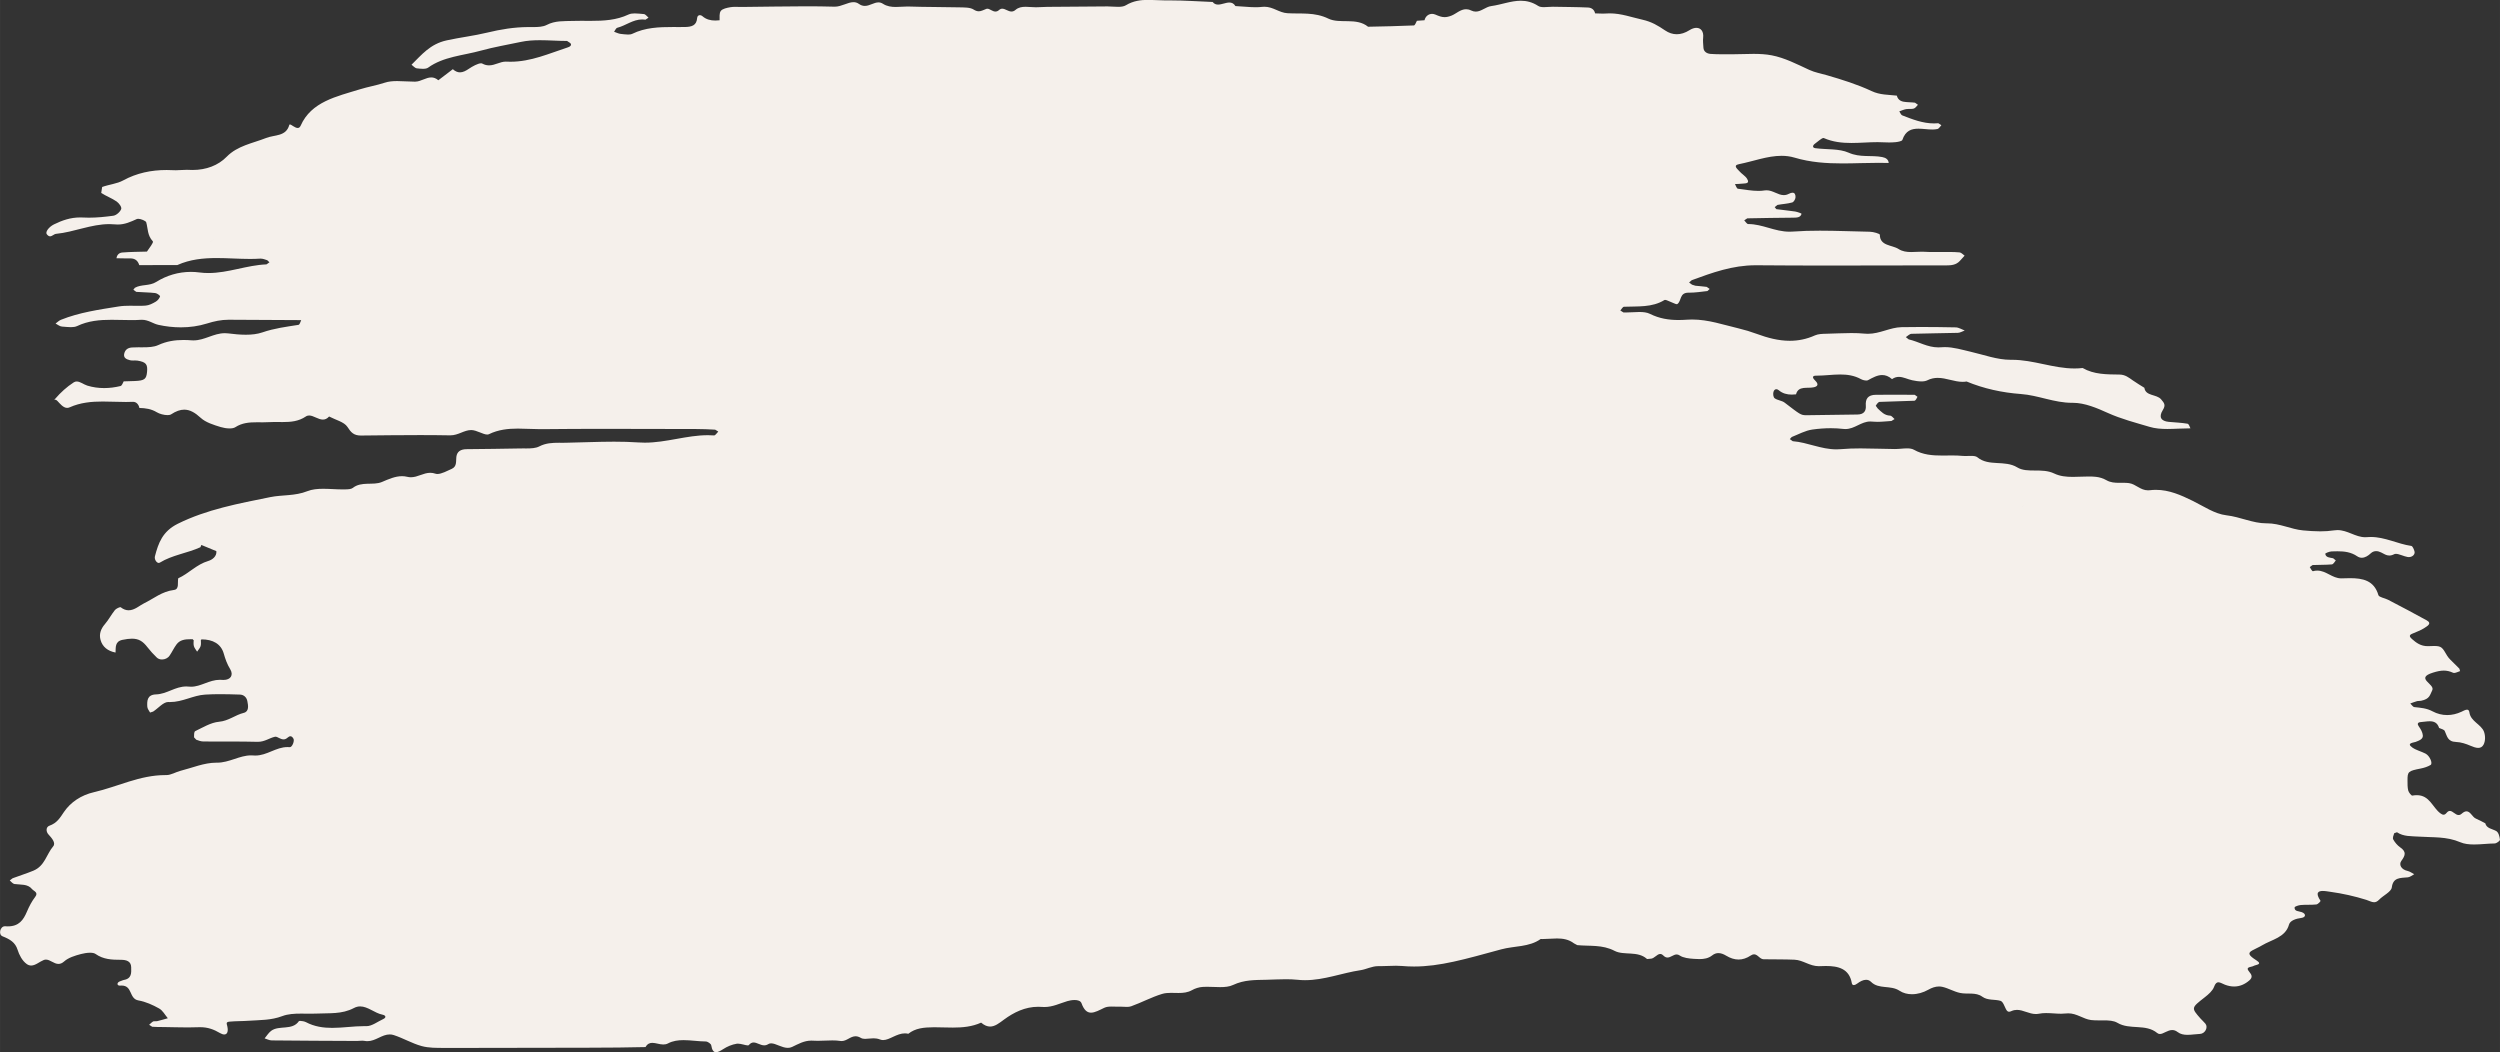 <?xml version="1.0" encoding="UTF-8"?> <!-- Creator: CorelDRAW 2017 --> <svg xmlns="http://www.w3.org/2000/svg" xmlns:xlink="http://www.w3.org/1999/xlink" xml:space="preserve" width="63.806mm" height="26.856mm" style="shape-rendering:geometricPrecision; text-rendering:geometricPrecision; image-rendering:optimizeQuality; fill-rule:evenodd; clip-rule:evenodd" viewBox="0 0 1848.39 778"><rect x="0" y="0" width="1848.39" height="778" fill="#333333" stroke="none"/> <defs> <style type="text/css"> <![CDATA[ .fil0 {fill:#F5F0EB;fill-rule:nonzero} ]]> </style> </defs> <g id="Слой_x0020_1">  <path class="fil0" d="M529.45 778c-1.87,0 -3.02,-1.54 -3.6,-5.13 -0.17,-1.14 -2.62,-2.83 -4.03,-2.84 -5.38,-0.03 -11.06,-0.99 -16.47,-0.99 -4.04,0 -7.93,0.54 -11.43,2.4 -1.12,0.6 -2.29,0.82 -3.46,0.82 -1.4,0 -2.82,-0.3 -4.2,-0.61 -1.37,-0.3 -2.72,-0.6 -3.98,-0.6 -1.91,0 -3.64,0.68 -5.02,3.12 -6.65,0.1 -13.3,0.26 -19.95,0.34 -7.62,0.08 -15.26,0.11 -22.89,0.13 -30.48,0.06 -60.95,0.16 -91.43,0.16 -4.82,0 -9.64,0 -14.46,-0.01 -5.64,-0.01 -11.59,0.08 -16.86,-1.38 -7.08,-1.97 -13.48,-5.8 -20.48,-8.09 -1.07,-0.36 -2.09,-0.5 -3.09,-0.5 -2.87,0 -5.49,1.25 -8.12,2.49 -2.65,1.25 -5.32,2.49 -8.29,2.49 -0.7,0 -1.42,-0.06 -2.16,-0.21 -0.53,-0.12 -1.09,-0.15 -1.65,-0.15 -0.65,0 -1.32,0.05 -1.98,0.1 -0.67,0.05 -1.36,0.1 -2.02,0.1 -0.01,0 -0.03,0 -0.04,0 -20.99,-0.09 -41.98,-0.17 -62.96,-0.4 -1.76,-0.02 -3.51,-0.98 -5.25,-1.5 1.59,-1.88 2.87,-4.09 4.84,-5.57 5.79,-4.36 15.63,-0.04 20.47,-7.13 0.11,-0.15 0.48,-0.23 0.98,-0.23 1.22,0 3.23,0.4 4.27,0.94 6.29,3.32 12.81,4.23 19.41,4.23 3.93,0 7.88,-0.33 11.83,-0.65 3.95,-0.32 7.9,-0.64 11.8,-0.64 0.51,0 1.02,0.01 1.53,0.02 0.06,0 0.11,0 0.17,0 4.09,0 8.28,-3.38 12.4,-5.25 2.27,-1.02 2.17,-2.7 -0.6,-3.26 -5.68,-1.12 -10.77,-6.09 -16.45,-6.09 -1.5,0 -3.04,0.34 -4.64,1.2 -8.96,4.73 -18.24,3.63 -27.58,4.1 -1.36,0.06 -2.75,0.08 -4.14,0.08 -1.24,0 -2.47,-0.01 -3.71,-0.03 -1.25,-0.01 -2.49,-0.03 -3.72,-0.03 -4.88,0 -9.62,0.27 -13.73,1.82 -8.43,3.19 -16.57,2.88 -24.95,3.46 -4.72,0.34 -9.49,0.21 -14.2,0.67 -2.8,0.27 -1.97,1.54 -1.56,3.41 0.88,3.91 -0.09,6.07 -2.27,6.07 -0.87,0 -1.93,-0.35 -3.15,-1.06 -4.63,-2.74 -9.06,-4.33 -14.56,-4.33 -0.41,0 -0.82,0 -1.25,0.02 -2.62,0.11 -5.24,0.15 -7.87,0.15 -5.95,0 -11.91,-0.2 -17.87,-0.28 -2.85,-0.02 -5.71,0.01 -8.54,-0.21l-2.29 -1.45c1.02,-0.88 1.92,-1.92 3.12,-2.57l2.81 -0.12c2.65,-0.64 5.26,-1.42 7.89,-2.15 -2.11,-2.47 -3.68,-5.7 -6.46,-7.25 -4.67,-2.61 -9.91,-5 -15.27,-5.93 -7.12,-1.24 -4.22,-11 -12.44,-11 -0.32,0 -0.65,0.01 -1,0.04 -0.11,0.01 -0.21,0.02 -0.32,0.02 -2.18,0 -2.35,-2.14 -0.13,-3.09l2.56 -0.96c6.56,-1.02 6.05,-5.37 5.97,-9.57 -0.09,-4.44 -3.56,-5.48 -7.58,-5.48 -6.72,0 -12.96,-0.24 -18.78,-4.33 -0.93,-0.65 -2.39,-0.9 -4.02,-0.9 -2.22,0 -4.75,0.46 -6.7,0.96 -4.41,1.15 -9.36,2.68 -12.44,5.45 -1.54,1.38 -2.93,1.87 -4.25,1.87 -1.67,0 -3.2,-0.8 -4.71,-1.6 -1.5,-0.8 -2.98,-1.6 -4.54,-1.6 -0.54,0 -1.09,0.09 -1.65,0.32 -3.07,1.21 -6.08,4.07 -9.29,4.07 -1.07,0 -2.17,-0.32 -3.3,-1.14 -3.33,-2.41 -5.55,-6.72 -6.74,-10.55 -1.7,-5.45 -5.71,-7.78 -11.1,-9.91 -3.3,-1.32 -1.79,-7.43 1.69,-7.43 0.08,0 0.16,0 0.25,0 0.66,0.06 1.31,0.08 1.92,0.08 8.3,0 11.55,-4.72 14.18,-10.94 1.6,-3.78 3.55,-7.55 6.1,-10.88 2.58,-3.35 -1.02,-4.15 -2.36,-5.77 -3.24,-3.97 -8.39,-3.06 -12.98,-3.73 -1.3,-0.19 -2.34,-1.71 -3.49,-2.64l2.15 -1.63c5.11,-1.91 10.36,-3.53 15.37,-5.61 8.49,-3.57 9.57,-12.06 14.59,-17.96 2.16,-2.52 -1.02,-6.14 -3.5,-8.84 -1.95,-2.13 -1.87,-5.49 0.67,-6.4 5.71,-2.02 7.89,-5.87 10.81,-10.19 4.9,-7.2 12.63,-12.43 22.14,-14.62 17.63,-4.06 33.85,-12.65 52.8,-12.65 0.25,0 0.48,0 0.72,0 0.02,0 0.05,0 0.07,0 3.43,0 6.85,-2.23 10.36,-3.14 8.78,-2.23 17.64,-6.03 26.43,-6.03 0.1,0 0.2,0 0.3,0 0.08,0 0.17,0.01 0.24,0.01 4.65,0 8.82,-1.36 12.91,-2.71 4.08,-1.35 8.09,-2.71 12.42,-2.71 0.55,0 1.1,0.02 1.67,0.07 0.48,0.04 0.96,0.06 1.43,0.06 4.33,0 8.13,-1.56 11.92,-3.13 3.8,-1.56 7.58,-3.13 11.85,-3.13 0.55,0 1.1,0.02 1.67,0.07 0.03,0.01 0.06,0.01 0.09,0.01 1.79,0 3.55,-4.69 2.69,-6.22 -0.68,-1.24 -1.43,-1.86 -2.28,-1.86 -0.64,0 -1.35,0.36 -2.14,1.07 -1.01,0.92 -1.99,1.25 -2.93,1.25 -1.16,0 -2.26,-0.5 -3.26,-0.99 -0.99,-0.5 -1.9,-1 -2.69,-1 -0.12,0 -0.23,0.01 -0.35,0.03 -4.18,0.91 -7.6,3.76 -12.62,3.76 -0.12,0 -0.23,0 -0.36,0 -6.67,-0.18 -13.33,-0.21 -19.99,-0.21 -1.6,0 -3.21,0 -4.81,0 -1.56,0 -3.14,0 -4.71,0 -3.51,0 -7.03,0 -10.54,-0.04 -1.75,-0.02 -3.56,-0.67 -5.21,-1.29l-1.65 -1.78c0.02,-1.58 -0.09,-4.12 0.89,-4.59 5.68,-2.7 11.5,-6.37 17.59,-6.92 7.16,-0.65 11.87,-4.99 18.26,-6.57 4.09,-1.01 3.34,-5.4 2.67,-8.75 -0.55,-2.74 -2.59,-4.7 -5.53,-4.78 -4.81,-0.15 -9.65,-0.3 -14.47,-0.3 -3.75,0 -7.49,0.08 -11.22,0.32 -8.88,0.53 -16.56,5.51 -25.98,5.51 -0.4,0 -0.79,-0.01 -1.19,-0.02 -0.06,-0.01 -0.12,-0.01 -0.18,-0.01 -3.55,0 -7.35,4.66 -11.08,7.07l-2.26 0.72c-0.83,-1.41 -1.99,-2.89 -2.06,-4.39 -0.21,-4.2 -0.21,-8.83 6.5,-9.03 8,-0.25 14.07,-5.87 22.36,-5.87 0.63,0 1.29,0.04 1.95,0.11 0.53,0.05 1.06,0.08 1.57,0.08 3.62,0 6.98,-1.28 10.41,-2.56 3.43,-1.28 6.95,-2.56 10.88,-2.56 0.51,0 1.01,0.02 1.53,0.06 0.39,0.03 0.76,0.05 1.12,0.05 5.47,0 7.56,-3.72 4.97,-7.97 -2.28,-3.73 -3.6,-7.44 -4.75,-11.51 -2.03,-7.18 -8.09,-10.52 -16.39,-10.52 -0.1,0 -0.2,0 -0.31,0.01l0.17 0.33 -0.41 0.01c0.01,1.55 0.25,3.15 -0.18,4.61 -0.43,1.47 -1.69,2.75 -2.59,4.13 -0.83,-1.39 -2.01,-2.69 -2.4,-4.17 -0.38,-1.43 -0.17,-2.98 -0.13,-4.51l-0.56 0.01 0.12 -0.5c-0.67,-0.02 -1.35,-0.03 -2.01,-0.03 -3.91,0 -7.69,0.45 -10.18,3.77 -2.01,2.67 -3.34,5.72 -5.25,8.45 -1.24,1.8 -3.44,2.77 -5.53,2.77 -1.45,0 -2.86,-0.46 -3.87,-1.44 -2.48,-2.37 -4.81,-4.92 -6.88,-7.6 -3.34,-4.35 -6.35,-6.35 -11.49,-6.35 -1.97,0 -4.25,0.3 -6.98,0.86 -5.71,1.18 -4.92,5.61 -5.15,9.4 -5.79,-1.12 -9.66,-4.24 -11.08,-9.31 -1.18,-4.23 0.1,-8.09 3.2,-11.68 2.81,-3.25 4.73,-7.06 7.41,-10.41 0.79,-0.99 3.23,-2.16 4.04,-2.16 0.09,0 0.16,0.02 0.21,0.05 2.08,1.63 4.05,2.26 5.89,2.26 4.46,0 8.22,-3.62 11.39,-5.15 7.26,-3.51 13.11,-8.74 22.14,-9.88 4.13,-0.52 2.46,-5.51 3.15,-8.62l0 0c7.91,-3.57 13.45,-10.23 22.3,-12.84 2.75,-0.81 6.32,-3.32 5.9,-7.23 -3.7,-1.54 -7.41,-3.06 -11.11,-4.59l-0.66 1.67c-9.71,4.44 -20.93,5.77 -30.08,11.43 -0.23,0.14 -0.48,0.21 -0.74,0.21 -1.6,0 -3.44,-2.65 -2.82,-4.99 2.52,-9.63 5.54,-18.34 16.88,-23.98 21.44,-10.65 44.97,-14.94 68.37,-19.7 8.98,-1.82 18.14,-0.7 27.45,-4.4 3.48,-1.39 7.5,-1.76 11.7,-1.76 2.37,0 4.8,0.12 7.23,0.23 2.43,0.12 4.88,0.23 7.26,0.23 0.67,0 1.35,-0.01 2.01,-0.03 1.82,-0.05 4.15,-0.11 5.34,-1.05 6.41,-5.13 15.1,-1.67 21.53,-4.4 4.95,-2.12 9.88,-4.31 14.89,-4.31 1.27,0 2.54,0.13 3.83,0.46 0.94,0.23 1.85,0.34 2.73,0.34 2.53,0 4.85,-0.82 7.16,-1.65 2.32,-0.82 4.65,-1.65 7.18,-1.65 1.21,0 2.47,0.19 3.79,0.65 0.45,0.16 0.95,0.23 1.49,0.23 3.07,0 7.33,-2.33 10.61,-3.8 3.95,-1.79 3,-5.67 3.39,-8.84 0.49,-4.05 3.26,-5.65 7.53,-5.71 13.32,-0.18 26.64,-0.23 39.96,-0.54 0.52,-0.01 1.05,-0.01 1.59,-0.01 0.44,0 0.88,0 1.32,0 0.45,0 0.9,0.01 1.35,0.01 3.46,0 6.93,-0.14 9.51,-1.48 4.82,-2.51 9.71,-2.72 14.63,-2.72 0.47,0 0.93,0.01 1.4,0.01 0.48,0 0.96,0 1.44,0 0.61,0 1.22,0 1.83,-0.01 12.01,-0.2 24.07,-0.8 36.06,-0.8 6.07,0 12.11,0.15 18.14,0.57 1.52,0.11 3.04,0.16 4.54,0.16 7.97,0 15.72,-1.38 23.44,-2.76 7.71,-1.38 15.42,-2.76 23.3,-2.76 1.5,0 3,0.05 4.51,0.17 0.01,0 0.03,0 0.05,0 0.93,0 2.03,-1.86 3.06,-2.84l-2.3 -1.42c-4.7,-0.28 -9.42,-0.46 -14.13,-0.47 -22.14,-0.03 -44.29,-0.13 -66.43,-0.13 -15.92,0 -31.83,0.05 -47.75,0.23 -0.35,0 -0.7,0 -1.03,0 -2.74,0 -5.5,-0.1 -8.27,-0.21 -2.75,-0.1 -5.51,-0.21 -8.26,-0.21 -7.23,0 -14.44,0.74 -21.43,4.15 -0.37,0.17 -0.8,0.25 -1.26,0.25 -3,0 -7.81,-3.24 -11.62,-3.32 -0.07,0 -0.15,0 -0.23,0 -2.63,0 -4.99,0.98 -7.43,1.95 -2.45,0.98 -5,1.96 -7.98,1.96 -0.09,0 -0.18,0 -0.27,0 -7.4,-0.14 -14.81,-0.19 -22.2,-0.19 -14.48,0 -28.96,0.19 -43.44,0.33 -0.06,0 -0.11,0.01 -0.17,0.01 -5.36,0 -7.38,-2.32 -10.03,-6.43 -2.35,-3.63 -8.85,-5.18 -13.52,-7.65 -1.51,1.69 -3.04,2.28 -4.59,2.28 -1.74,0 -3.48,-0.76 -5.19,-1.51 -1.71,-0.76 -3.38,-1.52 -4.98,-1.52 -0.86,0 -1.69,0.21 -2.49,0.77 -5.36,3.62 -11.14,4.08 -17,4.08 -1,0 -2.02,-0.01 -3.04,-0.02 -1,-0.02 -2.01,-0.03 -3.02,-0.03 -1.46,0 -2.91,0.03 -4.36,0.13 -1.43,0.09 -2.87,0.12 -4.31,0.12 -0.76,0 -1.51,-0.01 -2.27,-0.02 -0.76,0 -1.52,-0.01 -2.28,-0.01 -5.41,0 -10.76,0.36 -15.81,3.63 -1.01,0.66 -2.55,0.92 -4.22,0.92 -2.23,0 -4.72,-0.46 -6.62,-1.03 -5.23,-1.59 -11.12,-3.43 -14.77,-6.82 -4.12,-3.8 -7.92,-6.04 -12.16,-6.04 -2.94,0 -6.09,1.08 -9.7,3.46 -0.62,0.41 -1.57,0.58 -2.69,0.58 -2.56,0 -5.94,-0.92 -7.85,-2.09 -4.15,-2.51 -8.33,-3.11 -12.92,-3.19 -0.45,-2.44 -2.16,-4.54 -4.61,-4.54 -0.07,0 -0.13,0 -0.21,0 -1.69,0.08 -3.39,0.11 -5.09,0.11 -2.86,0 -5.72,-0.09 -8.6,-0.17 -2.86,-0.09 -5.72,-0.17 -8.58,-0.17 -8.28,0 -16.5,0.73 -24.46,4.29 -0.64,0.29 -1.26,0.42 -1.85,0.42 -2.89,0 -5.21,-3.03 -7.16,-5.07 -0.8,-0.83 -1.46,-1.04 -1.92,-1.04 -0.23,0 -0.41,0.05 -0.54,0.11l0.91 -0.88c3.86,-4.48 8.45,-8.7 13.59,-12 0.72,-0.46 1.44,-0.64 2.18,-0.64 2.57,0 5.23,2.26 7.86,3.06 4.07,1.24 8.23,1.81 12.41,1.81 4.04,0 8.09,-0.53 12.09,-1.5 1.07,-0.25 1.65,-2.09 2.38,-3.46l0 0c2.74,-0.08 5.48,-0.15 8.23,-0.26 7.24,-0.3 8.52,-1.43 9.04,-6.75 0.53,-5.61 -0.74,-7.25 -6.97,-8.32 -0.56,-0.09 -1.14,-0.12 -1.74,-0.12 -0.3,0 -0.59,0.01 -0.89,0.02 -0.29,0 -0.58,0.01 -0.87,0.01 -0.74,0 -1.46,-0.04 -2.15,-0.21 -2.68,-0.67 -5.09,-1.78 -4.22,-5.06 0.74,-2.77 2.61,-4.14 5.69,-4.37 1.52,-0.11 3.11,-0.13 4.69,-0.13 0.54,0 1.08,0.01 1.63,0.01 0.55,0 1.11,0 1.67,0 4.14,0 8.18,-0.15 11.43,-1.65 6.2,-2.85 12.38,-3.76 18.64,-3.76 1.99,0 4,0.09 6,0.25 0.48,0.03 0.95,0.05 1.41,0.05 4.14,0 7.85,-1.33 11.58,-2.67 3.72,-1.33 7.45,-2.66 11.63,-2.66 0.81,0 1.61,0.04 2.45,0.15 4.18,0.53 8.67,0.99 13.03,0.99 4.32,0 8.53,-0.45 12.23,-1.72 8.86,-3.06 17.71,-4.15 26.72,-5.58 0.89,-0.14 1.39,-2.11 2.01,-3.5 -17.82,-0.11 -35.65,-0.24 -53.47,-0.28 -0.05,0 -0.11,0 -0.17,0 -5.54,0 -10.59,1.08 -16.06,2.79 -6.18,1.93 -12.71,2.83 -19.28,2.83 -5.59,0 -11.2,-0.65 -16.65,-1.85 -3.96,-0.88 -7.38,-3.74 -12.09,-3.74 -0.27,0 -0.53,0.01 -0.8,0.02 -2.35,0.17 -4.7,0.21 -7.06,0.21 -2.44,0 -4.88,-0.06 -7.33,-0.11 -2.44,-0.06 -4.89,-0.11 -7.33,-0.11 -8.64,0 -17.2,0.7 -25.43,4.63 -1.33,0.62 -2.94,0.82 -4.67,0.82 -2.16,0 -4.5,-0.31 -6.59,-0.45 -1.61,-0.1 -3.13,-1.45 -4.69,-2.23 1.31,-0.93 2.46,-2.16 3.95,-2.76 13.58,-5.47 28.24,-7.55 42.75,-9.87 2.69,-0.43 5.44,-0.53 8.22,-0.53 1.08,0 2.18,0.02 3.26,0.03 1.09,0.02 2.19,0.03 3.28,0.03 1.72,0 3.44,-0.03 5.13,-0.16 2.59,-0.19 5.21,-1.58 7.46,-2.89 1.47,-0.86 2.74,-2.44 3.22,-3.92 0.16,-0.53 -2.19,-2.32 -3.55,-2.47 -4.65,-0.53 -9.38,-0.51 -14.06,-0.88l-2.14 -1.56 1.12 -1.45c4.76,-2.72 10.75,-1.16 15.84,-4.36 7.59,-4.76 16.39,-7.4 25.56,-7.4 2.08,0 4.19,0.13 6.3,0.42 2.26,0.3 4.49,0.43 6.69,0.43 14.72,0 28.37,-5.84 42.92,-6.4l2.2 -1.53 -1.63 -1.55c-1.58,-0.52 -3.28,-1.18 -4.9,-1.18 -0.11,0 -0.23,0 -0.35,0.01 -2.51,0.17 -5.03,0.23 -7.55,0.23 -4.09,0 -8.2,-0.17 -12.3,-0.33 -4.11,-0.17 -8.21,-0.33 -12.29,-0.33 -9.87,0 -19.64,0.95 -29.08,5.17 -9.38,0.02 -18.76,0.04 -28.16,0.07 -0.94,-2.93 -2.7,-4.99 -6.67,-4.99 -0.08,0 -0.17,0 -0.25,0 -0.74,0.02 -1.49,0.03 -2.24,0.03 -2.56,0 -5.11,-0.09 -7.67,-0.13 0.25,-2.3 1.77,-4.03 4.24,-4.24 6.06,-0.51 12.17,-0.5 18.26,-0.68 1.75,-2.77 5.18,-6.75 4.33,-7.64 -4.04,-4.31 -3.53,-9.26 -4.84,-13.98 -0.33,-1.14 -3.97,-2.63 -5.98,-2.63 -0.36,0 -0.66,0.04 -0.89,0.14 -4.57,2.08 -8.95,4.09 -14.1,4.09 -0.63,0 -1.25,-0.03 -1.89,-0.09 -1.45,-0.14 -2.89,-0.21 -4.31,-0.21 -13.66,0 -26.11,5.89 -39.52,7.2 -1.52,0.14 -2.87,1.83 -4.41,1.83 -0.76,0 -1.55,-0.4 -2.44,-1.56 -1.25,-1.63 1.51,-5.37 5.27,-7.25 6.13,-3.02 12.27,-5.15 19.44,-5.15 0.65,0 1.33,0.01 2,0.05 1.47,0.08 2.94,0.12 4.42,0.12 6.01,0 12.09,-0.62 18.03,-1.43 2.3,-0.31 5.15,-2.91 5.87,-4.97 0.51,-1.48 -1.63,-4.35 -3.45,-5.61 -3.48,-2.41 -7.77,-3.95 -11.32,-6.29l0.68 -4.39c5.05,-1.86 10.95,-2.35 15.47,-4.82 10.11,-5.52 20.83,-7.73 32.23,-7.73 1.72,0 3.45,0.05 5.2,0.14 0.53,0.03 1.05,0.04 1.57,0.04 1.37,0 2.73,-0.08 4.1,-0.17 1.37,-0.08 2.73,-0.16 4.09,-0.16 0.55,0 1.1,0.02 1.65,0.05 0.86,0.04 1.72,0.07 2.57,0.07 10.01,0 18.93,-3.35 25.19,-9.77 7.99,-8.19 19.13,-9.91 29.17,-13.88 6.29,-2.49 14.72,-0.96 17.11,-9.59 0.08,-0.3 0.26,-0.42 0.48,-0.42 0.55,0 1.46,0.65 2.51,1.31 1.03,0.65 2.2,1.3 3.24,1.3 0.86,0 1.63,-0.44 2.2,-1.71 7.8,-17.75 26.66,-21.58 43.82,-26.89 5.94,-1.85 12.25,-2.87 18.4,-4.9 2.82,-0.93 5.92,-1.18 9.14,-1.18 2.07,0 4.18,0.1 6.29,0.21 2.11,0.1 4.24,0.21 6.32,0.21 0.3,0 0.59,0 0.89,-0.01 3.97,-0.06 7.73,-3.11 11.71,-3.11 1.69,0 3.41,0.55 5.21,2.09 3.58,-2.73 7.15,-5.46 10.73,-8.18 1.83,1.65 3.56,2.34 5.27,2.34 2.18,0 4.33,-1.09 6.67,-2.7 2.45,-1.67 6.66,-3.99 8.92,-3.99 0.37,0 0.69,0.06 0.93,0.21 1.76,0.96 3.4,1.31 4.97,1.31 2.19,0 4.23,-0.68 6.24,-1.38 2.02,-0.7 4.03,-1.39 6.13,-1.39 0.16,0 0.33,0.01 0.49,0.02 1,0.05 1.99,0.07 2.98,0.07 15.23,0 28.63,-6.12 42.48,-10.64 2.44,-0.8 2.88,-2.2 1.58,-3.28l-2.21 -1.45c-6.65,0 -13.47,-0.55 -20.13,-0.55 -4.77,0 -9.46,0.29 -13.97,1.25 -9.81,2.11 -19.88,3.76 -29.57,6.45 -13.22,3.67 -27.64,4.35 -39.08,12.6 -0.9,0.64 -2.3,0.85 -3.83,0.85 -1.5,0 -3.14,-0.19 -4.51,-0.35 -1.41,-0.17 -2.62,-1.74 -3.91,-2.68 7.47,-7.3 13.73,-15.32 26,-18 9.97,-2.19 20.21,-3.37 29.85,-5.71 10.16,-2.45 19.92,-4.06 30.28,-4.13 0.25,0 0.49,0 0.74,0 0.5,0 1,0 1.5,0 0.53,0.01 1.07,0.01 1.6,0.01 3.6,0 7.25,-0.16 9.95,-1.56 6.29,-3.29 12.68,-2.76 19.21,-2.98 1.91,-0.07 3.83,-0.08 5.75,-0.08 1.26,0 2.52,0.01 3.79,0.01 1.28,0.01 2.54,0.02 3.81,0.02 9.53,0 19,-0.45 28.02,-4.71 1.29,-0.6 2.87,-0.8 4.55,-0.8 2.21,0 4.59,0.33 6.74,0.49 1.23,0.09 2.3,1.72 3.44,2.65l-2.21 1.49c-0.83,-0.12 -1.63,-0.18 -2.41,-0.18 -6.93,0 -12.15,4.54 -18.45,6.16 -1.03,0.28 -1.6,1.94 -2.38,2.96 1.68,0.56 3.31,1.45 5.04,1.6 1.67,0.15 3.57,0.46 5.28,0.46 1.19,0 2.28,-0.14 3.17,-0.57 9.53,-4.64 19.69,-5 29.89,-5 0.92,0 1.84,0 2.76,0.01 0.95,0 1.9,0 2.84,0 1.04,0 2.07,0 3.12,-0.01 5.47,-0.06 8.91,-1.2 9.31,-6.69 0.1,-1.38 1.01,-2.09 2.05,-2.09 0.61,0 1.28,0.25 1.84,0.76 2.79,2.44 6.03,3.22 9.5,3.22 1.04,0 2.11,-0.07 3.2,-0.18 0.12,-2.4 -0.38,-5.17 0.91,-6.92 1.2,-1.62 4.57,-2.32 7.12,-2.76 1.18,-0.21 2.4,-0.25 3.63,-0.25 0.76,0 1.52,0.02 2.28,0.04 0.78,0.02 1.55,0.04 2.32,0.04 0.09,0 0.19,0 0.28,0 15.77,-0.12 31.54,-0.49 47.3,-0.49 7.02,0 14.04,0.07 21.06,0.28 0.1,0 0.2,0 0.3,0 2.45,0 4.85,-0.83 7.16,-1.67 2.31,-0.83 4.54,-1.67 6.66,-1.67 1.36,0 2.69,0.35 3.97,1.27 1.53,1.1 2.99,1.5 4.38,1.5 1.79,0 3.48,-0.64 5.13,-1.3 1.66,-0.64 3.28,-1.3 4.95,-1.3 1.08,0 2.18,0.28 3.31,1.01 2.96,1.92 6.21,2.37 9.53,2.37 1.44,0 2.89,-0.08 4.35,-0.17 1.45,-0.08 2.89,-0.17 4.32,-0.17 0.37,0 0.74,0.01 1.1,0.02 12.34,0.42 24.69,0.3 37.03,0.6 3.65,0.1 8.1,-0.08 10.72,1.62 1.48,0.95 2.7,1.3 3.81,1.3 1.92,0 3.54,-1.04 5.66,-1.81 0.22,-0.08 0.46,-0.11 0.68,-0.11 0.9,0 1.84,0.53 2.83,1.05 1,0.53 2.05,1.06 3.18,1.06 0.86,0 1.76,-0.31 2.7,-1.16 0.79,-0.7 1.55,-0.96 2.33,-0.96 1.09,0 2.2,0.53 3.32,1.05 1.14,0.53 2.29,1.05 3.51,1.05 0.96,0 1.96,-0.33 3.01,-1.24 2.09,-1.83 4.68,-2.26 7.42,-2.26 1.25,0 2.53,0.09 3.81,0.18 1.28,0.08 2.56,0.17 3.8,0.17 0.46,0 0.92,-0.01 1.37,-0.04 4.73,-0.31 9.5,-0.27 14.25,-0.31 12.34,-0.11 24.68,-0.12 37.02,-0.28 0.11,0 0.22,0 0.34,0 1.23,0 2.53,0.08 3.85,0.16 1.32,0.07 2.66,0.15 3.93,0.15 2.22,0 4.26,-0.24 5.75,-1.15 5.39,-3.29 11,-4 16.65,-4 2.14,0 4.28,0.1 6.42,0.21 2.16,0.1 4.3,0.2 6.44,0.2 0.25,0 0.52,0 0.78,-0.01 0.86,-0.01 1.71,-0.01 2.58,-0.01 10.42,0 20.87,0.76 31.3,1.16 1.14,1.46 2.52,1.93 4.01,1.93 1.34,0 2.76,-0.38 4.18,-0.76 1.42,-0.38 2.84,-0.76 4.17,-0.76 1.71,0 3.26,0.61 4.49,2.62 4.95,0.19 9.97,0.86 14.89,0.86 1.65,0 3.28,-0.07 4.9,-0.27 0.57,-0.06 1.12,-0.09 1.67,-0.09 6.42,0 10.85,4.41 16.98,4.78 10.14,0.6 20.11,-0.96 30.28,4 8.46,4.12 20.72,-1.06 29.34,6 11.29,-0.25 22.58,-0.43 33.86,-0.96 0.82,-0.03 1.51,-2.02 2.25,-3.44l0 0c1.87,-0.12 3.75,-0.25 5.62,-0.4 0.72,-2.99 3.04,-4.71 5.6,-4.71 0.78,0 1.57,0.16 2.36,0.49 2.62,1.1 4.58,1.92 6.89,1.92 1.49,0 3.12,-0.34 5.17,-1.16 3.26,-1.29 6.56,-4.69 10.72,-4.69 1.16,0 2.37,0.25 3.68,0.9 1.25,0.61 2.39,0.86 3.48,0.86 4.11,0 7.31,-3.53 11.44,-4.09 7.43,-1.01 14.57,-3.94 21.87,-3.94 4.2,0 8.44,0.97 12.82,3.82 1.08,0.72 2.61,0.91 4.29,0.91 1.04,0 2.15,-0.07 3.24,-0.15 1.1,-0.07 2.19,-0.14 3.21,-0.14 0.15,0 0.3,0 0.44,0 8.56,0.18 17.14,0.17 25.69,0.56 2.79,0.12 4.73,1.77 5.23,4.34 1.92,0.04 3.85,0.17 5.76,0.17 0.79,0 1.58,-0.02 2.35,-0.08 0.92,-0.07 1.83,-0.1 2.74,-0.1 8.41,0 16.05,2.86 24.1,4.66 6.93,1.55 11.57,4.41 16.73,7.9 2.82,1.93 5.74,2.87 8.72,2.87 3.06,0 6.19,-1 9.34,-2.98 1.89,-1.19 3.64,-1.75 5.15,-1.75 3.38,0 5.5,2.78 5.01,7.18 -0.29,2.45 0.07,4.97 0.19,7.44 0.16,2.93 2.44,4.42 5.28,4.66 2.92,0.24 5.87,0.26 8.83,0.26 0.42,0 0.83,0 1.25,0 0.43,0 0.87,0 1.3,0 0.92,0 1.84,0 2.76,0.01 0.49,0.01 0.98,0.01 1.48,0.01 2.68,0 5.38,-0.07 8.09,-0.15 2.69,-0.07 5.39,-0.15 8.05,-0.15 4.56,0 9.06,0.22 13.42,1.06 9.69,1.85 18.78,6.6 27.74,10.74 4.26,1.97 8.66,2.69 13.02,3.96 11.3,3.29 22.69,6.83 33.13,11.74 6.27,2.95 12.41,2.64 18.68,3.37l0 0c0.54,2.42 2.27,4.03 4.98,4.5 2.75,0.48 5.63,0.34 8.42,0.71l2.19 1.55c-1.01,0.97 -1.82,2.42 -3.06,2.8 -0.76,0.23 -1.61,0.28 -2.47,0.28 -0.21,0 -0.42,0 -0.63,0 -0.21,0 -0.43,-0.01 -0.64,-0.01 -0.64,0 -1.28,0.02 -1.89,0.13 -1.76,0.31 -3.4,1.08 -5.1,1.66 0.74,1.02 1.18,2.6 2.22,2.99 7.54,2.92 15.09,5.93 23.48,5.93 1.04,0 2.11,-0.05 3.17,-0.14l2.23 1.46c-0.97,0.97 -1.76,2.56 -2.93,2.82 -1.22,0.27 -2.49,0.36 -3.82,0.36 -1.67,0 -3.39,-0.15 -5.12,-0.31 -1.72,-0.15 -3.44,-0.3 -5.12,-0.3 -5.03,0 -9.52,1.38 -11.85,8.33 -0.31,0.91 -3.17,1.44 -4.92,1.63 -1.61,0.16 -3.26,0.23 -4.92,0.23 -1.21,0 -2.41,-0.03 -3.61,-0.1 -1.61,-0.1 -3.25,-0.14 -4.88,-0.14 -3.2,0 -6.42,0.15 -9.64,0.31 -3.23,0.15 -6.45,0.31 -9.67,0.31 -6.9,0 -13.73,-0.71 -20.42,-3.63 -0.08,-0.04 -0.17,-0.05 -0.28,-0.05 -1.29,0 -4.15,2.66 -6.09,4.05 -2.16,1.53 -2.13,3.19 0.13,3.49 8.26,1.12 17.58,0.19 24.59,3.32 8.44,3.77 16.72,1.67 24.84,3.23 2.71,0.53 4.62,1.82 4.76,4.38 -2.41,-0.08 -4.82,-0.11 -7.23,-0.11 -4.49,0 -8.96,0.1 -13.45,0.21 -4.5,0.11 -8.98,0.23 -13.47,0.23 -11.83,0 -23.65,-0.77 -35.42,-4.28 -3.2,-0.96 -6.42,-1.35 -9.64,-1.35 -10.52,0 -21.1,4.13 -31.47,6.17 -4.76,0.93 -1.06,3.63 0.27,5.19 1.69,2 4.35,3.43 5.68,5.56 2.5,3.97 -1.6,3.37 -3.97,3.68 -1.63,0.21 -3.28,0.21 -4.94,0.28 0.7,1.38 1.3,3.34 2.19,3.46 4.98,0.6 10.14,1.6 15.09,1.6 1.56,0 3.09,-0.09 4.59,-0.34 0.5,-0.08 0.98,-0.11 1.46,-0.11 2.36,0 4.46,0.89 6.53,1.78 2.07,0.9 4.08,1.79 6.23,1.79 1.18,0 2.4,-0.27 3.7,-0.94 1.12,-0.58 2.02,-0.85 2.75,-0.85 1.6,0 2.27,1.31 2.23,3.3 -0.03,1.37 -1.24,3.57 -2.46,3.91 -3.48,0.99 -7.26,1.14 -10.88,1.82l-2.07 1.65 1.24 1.49c4.58,0.64 9.21,1.03 13.79,1.72 1.75,0.28 4.9,1.44 4.83,1.69 -0.67,2.69 -3.23,2.86 -5.9,2.88 -11.41,0.1 -22.83,0.25 -34.24,0.5l-2.24 1.49c0.98,0.96 1.95,2.73 2.93,2.73l0 0c0.02,0 0.04,0 0.05,0 5.28,0 10.17,1.41 15.09,2.82 4.94,1.41 9.92,2.83 15.42,2.83 0.76,0 1.52,-0.03 2.29,-0.08 6.69,-0.49 13.41,-0.66 20.14,-0.66 12.31,0 24.67,0.56 36.98,0.78 2.58,0.04 7.37,1.44 7.37,2.21 -0.02,8.42 9.04,7.45 13.84,10.56 2.84,1.83 6.04,2.24 9.34,2.24 1.31,0 2.64,-0.06 3.97,-0.13 1.33,-0.06 2.66,-0.12 3.97,-0.12 0.72,0 1.42,0.02 2.13,0.07 2.07,0.14 4.17,0.17 6.25,0.17 1.08,0 2.18,-0.01 3.26,-0.02 1.07,-0.01 2.15,-0.02 3.23,-0.02 0.51,0 1.02,0.01 1.53,0.01 0.69,0.01 1.37,0.01 2.05,0.01 0.27,0 0.52,0 0.78,0 0.19,0 0.38,0 0.57,0 2.69,0 5.37,0.02 8.02,0.29 1.33,0.14 2.5,1.57 3.74,2.42 -1.18,1.3 -2.37,2.6 -3.55,3.91 -2.72,2.96 -6.31,3.29 -9.97,3.29 -1.04,0 -2.09,-0.02 -3.13,-0.02 -27.43,0.02 -54.87,0.13 -82.3,0.13 -18.29,0 -36.58,-0.05 -54.87,-0.21 -0.24,0 -0.49,0 -0.74,0 -17.05,0 -32.05,5.47 -47.2,11.04l-1.95 1.71 2.17 1.61 2.53 0.78c2.77,0.32 5.57,0.43 8.32,0.84l2.2 1.54 -1.64 1.54c-4.46,0.5 -8.93,1.21 -13.41,1.21 -0.15,0 -0.3,0 -0.45,0 -0.05,-0.01 -0.09,-0.01 -0.13,-0.01 -6.91,0 -5,6.15 -8.31,8.44 -0.09,0.06 -0.22,0.09 -0.37,0.09 -0.92,0 -2.83,-1.09 -4.18,-1.55 -1.43,-0.49 -3.42,-1.65 -4.49,-1.65 -0.17,0 -0.33,0.03 -0.45,0.11 -9.21,5.66 -19.68,4.55 -29.93,4.98 -0.95,0.04 -1.81,1.81 -2.7,2.77l2.29 1.43c0.56,0.03 1.12,0.04 1.71,0.04 1.65,0 3.34,-0.09 5.04,-0.18 1.69,-0.09 3.39,-0.19 5.03,-0.19 2.94,0 5.69,0.3 7.91,1.42 6.93,3.47 13.94,4.51 21.02,4.51 2.11,0 4.21,-0.09 6.34,-0.24 1.24,-0.09 2.46,-0.13 3.69,-0.13 12.14,0 23.24,3.94 34.62,6.62 4.35,1.03 8.94,2.43 13.11,3.97 8.24,3.04 16.35,5.14 24.54,5.14 6.15,0 12.34,-1.17 18.66,-4.02 2.37,-1.05 5.46,-1.12 8.23,-1.18 6.17,-0.13 12.39,-0.51 18.56,-0.51 3.34,0 6.67,0.11 9.98,0.43 0.8,0.08 1.58,0.11 2.35,0.11 8.89,0 16.33,-4.73 24.88,-4.9 4.78,-0.1 9.55,-0.13 14.34,-0.13 8.57,0 17.12,0.12 25.67,0.29 2.24,0.04 4.45,1.5 6.66,2.31 -1.69,0.59 -3.36,1.68 -5.08,1.73 -11.42,0.32 -22.85,0.34 -34.27,0.71 -1.44,0.05 -2.81,1.6 -4.19,2.46l2.11 1.66c7.39,1.69 13.8,5.92 21.93,5.92 0.7,0 1.4,-0.03 2.13,-0.09 0.88,-0.08 1.76,-0.11 2.64,-0.11 6.47,0 12.79,1.97 19.23,3.45 9.61,2.21 19.47,5.92 29.31,5.92 0.15,0 0.3,0 0.46,0 0.24,0 0.47,0 0.71,0 7.91,0 15.54,1.6 23.15,3.21 7.6,1.6 15.19,3.21 23.02,3.21 1.99,0 4.02,-0.1 6.05,-0.34 8.34,4.84 17.87,4.72 27.28,4.84 4.27,0.07 6.89,2.29 9.85,4.35 2.75,1.91 5.65,3.65 8.5,5.43l0 0c0.86,6.31 9,4.6 12.36,8.53 2.47,2.88 3.54,4.28 1.24,8.01 -3.25,5.24 -1.14,8.1 4.39,8.66 4.65,0.46 9.37,0.58 13.94,1.38 0.94,0.17 1.48,2.05 2.14,3.42 -0.23,0 -0.47,0 -0.7,0 -2.7,0 -5.45,0.11 -8.19,0.22 -2.75,0.11 -5.5,0.24 -8.2,0.24 -4.6,0 -9.06,-0.34 -13.16,-1.58 -10.24,-3.05 -20.92,-5.79 -30.8,-10.25 -8.01,-3.63 -17.14,-7.51 -25.74,-7.51 -0.07,0 -0.15,0 -0.23,0 -0.15,0 -0.3,0 -0.46,0 -13.37,0 -24.93,-5.56 -37.99,-6.52 -13.54,-0.98 -27.36,-3.95 -40.05,-9.24 -0.98,0.17 -1.95,0.25 -2.92,0.25 -3.08,0 -6.11,-0.74 -9.16,-1.47 -3.06,-0.74 -6.12,-1.46 -9.25,-1.46 -2.5,0 -5.05,0.47 -7.67,1.78 -1.2,0.61 -2.74,0.84 -4.39,0.84 -2.27,0 -4.74,-0.43 -6.83,-0.87 -3.35,-0.7 -6.52,-2.49 -9.83,-2.49 -1.65,0 -3.32,0.43 -5.07,1.66 -2.51,-2.19 -4.92,-3.02 -7.28,-3.02 -3.51,0 -6.92,1.84 -10.42,3.78 -0.34,0.19 -0.8,0.28 -1.33,0.28 -1.28,0 -2.92,-0.47 -3.93,-1.04 -4.97,-2.72 -10.13,-3.43 -15.35,-3.43 -2.88,0 -5.78,0.22 -8.68,0.44 -2.9,0.21 -5.8,0.43 -8.68,0.43 -0.15,0 -0.3,0 -0.45,0 -0.02,0 -0.05,0 -0.08,0 -2.79,0 -2.84,1.47 -0.85,3.37 1.73,1.67 3.54,4.19 -0.63,5.18 -4.83,1.16 -11.55,-1.41 -13.31,5.26 -1.05,0.11 -2.08,0.19 -3.1,0.19 -3.55,0 -6.84,-0.82 -9.69,-3.25 -0.57,-0.49 -1.18,-0.74 -1.76,-0.74 -0.97,0 -1.82,0.7 -2.16,2.12 -0.36,1.46 -0.12,3.82 0.95,4.6 2.05,1.49 5.35,1.68 7.34,3.21 11.35,8.68 11.93,9.3 15.93,9.3 0.23,0 0.49,0 0.76,0 12.4,-0.14 24.78,-0.34 37.18,-0.51 4.92,-0.07 6.43,-2.84 6.16,-6.51 -0.36,-4.91 1.36,-8.06 7.56,-8.08 5.3,-0.02 10.6,-0.04 15.89,-0.04 4.23,0 8.46,0.01 12.69,0.05l2.06 1.5c-0.52,1.09 -1.42,2.86 -2.29,2.9 -8.56,0.41 -17.15,0.43 -25.71,0.85 -1.04,0.05 -2.19,1.75 -2.86,2.86l1.47 2.02c2.6,2.37 4.82,5.11 9.21,5.3 1.12,0.05 2.16,1.63 3.22,2.51l-2.3 1.43c-3.5,0.21 -7.03,0.63 -10.51,0.63 -1.25,0 -2.49,-0.05 -3.72,-0.18 -0.48,-0.06 -0.94,-0.08 -1.4,-0.08 -3.4,0 -6.27,1.4 -9.15,2.79 -2.88,1.4 -5.79,2.8 -9.28,2.8 -0.51,0 -1.04,-0.03 -1.58,-0.09 -3.02,-0.37 -6.09,-0.53 -9.19,-0.53 -4.56,0 -9.15,0.36 -13.58,0.98 -5.31,0.74 -10.26,3.53 -15.32,5.53l-1.41 1.54 2.15 1.56c11.01,0.86 20.87,6.03 32.3,6.03 1.06,0 2.15,-0.05 3.25,-0.14 4.82,-0.43 9.68,-0.57 14.55,-0.57 8.46,0 16.96,0.42 25.43,0.47 0.02,0 0.05,0 0.08,0 1.41,0 2.92,-0.12 4.44,-0.24 1.51,-0.13 3.03,-0.25 4.46,-0.25 1.94,0 3.72,0.23 5.1,1.01 6.69,3.79 13.75,4.29 20.84,4.29 1.26,0 2.5,-0.02 3.75,-0.03 1.25,-0.02 2.5,-0.03 3.75,-0.03 2.55,0 5.08,0.06 7.59,0.32 0.63,0.07 1.31,0.09 2,0.09 0.72,0 1.44,-0.03 2.17,-0.05 0.72,-0.02 1.44,-0.04 2.13,-0.04 1.95,0 3.69,0.17 4.72,1.04 8.47,6.98 20.21,1.8 29.48,7.47 7.37,4.5 18.18,0.13 27.31,4.51 4.26,2.05 8.94,2.5 13.77,2.5 1.94,0 3.91,-0.07 5.89,-0.15 1.97,-0.07 3.95,-0.14 5.91,-0.14 1.79,0 3.56,0.06 5.3,0.25 2.68,0.27 5.5,1.21 7.75,2.5 3,1.72 6.19,1.92 9.4,1.92 0.5,0 1,-0.01 1.5,-0.01 0.5,-0.01 1,-0.01 1.5,-0.01 1.42,0 2.84,0.04 4.23,0.23 5.19,0.73 8.39,5.34 14.13,5.34 0.45,0 0.9,-0.03 1.38,-0.09 1.51,-0.19 3,-0.27 4.46,-0.27 9.81,0 18.54,3.91 27.14,8.13 8.13,3.98 16.24,9.68 24.95,10.68 10.24,1.18 19.53,5.94 29.39,5.94 0.08,0 0.17,0 0.25,0 0.09,0 0.17,0 0.27,0 9.74,0 17.74,4.39 26.81,5.24 4.17,0.38 8.45,0.69 12.69,0.69 3.42,0 6.82,-0.21 10.12,-0.72 0.87,-0.14 1.71,-0.21 2.52,-0.21 3.79,0 7.14,1.32 10.43,2.64 3.3,1.32 6.55,2.64 10.18,2.64 0.43,0 0.86,-0.02 1.3,-0.06 0.94,-0.08 1.86,-0.12 2.78,-0.12 10.56,0 19.77,5.12 29.94,6.61 1.02,0.14 1.91,2.45 2.35,3.88 0.72,2.26 -1.41,4.39 -4.16,4.39 -0.32,0 -0.63,-0.03 -0.96,-0.09 -2.82,-0.49 -6.27,-2.32 -8.57,-2.32 -0.48,0 -0.9,0.08 -1.25,0.25 -1.43,0.72 -2.62,1 -3.67,1 -2.2,0 -3.86,-1.21 -6.01,-2.28 -1.14,-0.57 -2.42,-0.98 -3.71,-0.98 -1.37,0 -2.75,0.46 -4.01,1.65 -1.86,1.77 -4.2,3.25 -6.61,3.25 -1.12,0 -2.24,-0.32 -3.34,-1.07 -4.58,-3.15 -9.55,-3.72 -14.66,-3.72 -1.42,0 -2.84,0.05 -4.28,0.09 -1.68,0.06 -4.77,1.33 -4.71,1.78 0.39,2.82 3.35,2.76 5.82,3.29l1.96 1.6c-0.84,1.1 -1.84,2.85 -2.94,2.95 -4.72,0.4 -9.5,0.23 -14.25,0.47l-2.05 1.51c0.54,1.11 1.83,3.06 2.25,3.06 0.01,0 0.02,0 0.03,0 1.14,-0.34 2.23,-0.48 3.27,-0.48 3.26,0 6.06,1.44 8.85,2.88 2.79,1.44 5.58,2.88 8.84,2.88 0.12,0 0.25,0 0.38,-0.01 2.05,-0.07 4.11,-0.14 6.11,-0.14 9.38,0 17.82,1.61 21.02,12.54 0.46,1.57 4.75,2.18 7.12,3.42 9.58,5.01 19.18,9.99 28.6,15.23 4.32,2.4 -0.02,4.44 -1.45,5.47 -2.78,1.95 -6.35,3.04 -9.56,4.54 -2.07,0.96 -1.83,2.09 0.08,3.77 3.29,2.92 6.61,5.3 11.63,5.3 0.21,0 0.42,0 0.63,-0.01 1.63,-0.07 3,-0.12 4.14,-0.12 5.59,0 6.1,1.16 9.61,7.15 1.28,2.18 3.47,3.95 5.3,5.86 1.21,1.28 2.6,2.44 3.77,3.76l0.51 1.8c-1.4,0.45 -3.19,1.38 -4.43,1.38 -0.25,0 -0.48,-0.04 -0.68,-0.13 -2.45,-1.14 -4.66,-1.63 -6.93,-1.63 -2.44,0 -4.97,0.56 -7.95,1.49 -13.76,4.26 1.76,8.4 -0.58,13.06 -1.77,3.51 -1.79,6.44 -8.29,7.77l-2.83 0.23c-1.75,0.49 -3.41,1.17 -5.11,1.76 0.98,0.94 1.88,2.56 3,2.68 4.67,0.51 9.03,0.77 13.45,3.14 3.42,1.83 7.09,2.75 10.82,2.75 3.51,0 7.07,-0.82 10.53,-2.43 1.35,-0.62 2.94,-1.56 4.14,-1.56 0.89,0 1.56,0.51 1.76,2.01 0.89,6.7 8.75,8.84 10.78,14.29 1.07,2.9 1.12,6.88 -0.32,9.57 -0.95,1.77 -2.35,2.4 -3.95,2.4 -1.76,0 -3.77,-0.77 -5.71,-1.59 -3.29,-1.42 -7.01,-2.67 -10.61,-2.79 -6.51,-0.21 -6.66,-4.49 -8.43,-8.14 -0.52,-1.07 -2.6,-1.55 -4.16,-2.22 -1.25,-4.03 -3.93,-4.95 -6.97,-4.95 -2.12,0 -4.41,0.45 -6.51,0.59 -2.69,0.19 -2.73,1.59 -1.45,3.33 1.41,1.94 2.71,4.27 2.9,6.5 0.23,2.81 -2.62,3.79 -5.33,4.84 -1.49,0.59 -7.16,0.79 -2.43,4.15 2.79,1.99 6.59,2.86 9.75,4.5 3.17,1.65 5.53,7.3 3.74,8.4 -2.11,1.28 -4.72,2.11 -7.25,2.61 -9.3,1.85 -9.85,2.21 -9.81,8.87 0.01,2.49 -0.07,5.05 0.54,7.44 0.36,1.39 2.2,3.73 2.98,3.73 0.02,0 0.04,0 0.06,-0.01 1.18,-0.21 2.26,-0.31 3.26,-0.31 9.63,0 11.62,9.17 17.56,13.49 0.82,0.59 1.54,0.96 2.25,0.96 0.74,0 1.46,-0.41 2.24,-1.36 0.86,-1.05 1.65,-1.44 2.43,-1.44 1.07,0 2.09,0.76 3.14,1.52 1.04,0.76 2.12,1.52 3.31,1.52 0.73,0 1.49,-0.28 2.32,-1.01 1.41,-1.25 2.56,-1.73 3.54,-1.73 2.91,0 4.33,4.3 6.91,5.37 2.4,1 4.65,2.3 6.96,3.47l0 0c0.92,3.85 5.02,4.04 8.02,5.7 1.82,1 2.57,4.16 2.82,6.43 0.09,0.86 -2.53,2.78 -3.93,2.79 -4.92,0.06 -10.25,0.75 -15.23,0.75 -3.7,0 -7.2,-0.38 -10.18,-1.67 -10.23,-4.39 -20.31,-3.42 -30.51,-4.14 -5.68,-0.4 -11.39,0.09 -16.28,-3.24l-2.04 0.73c-0.49,1.49 -1.36,3.4 -0.73,4.58 1.22,2.21 3.03,4.39 5.2,5.9 4.76,3.32 3.7,5.97 0.76,10.03 -1.93,2.68 -0.11,6.36 4.71,7.39 1.73,0.38 3.23,1.58 4.83,2.41 -1.55,0.8 -3.04,2.14 -4.66,2.29 -5.6,0.55 -10.94,-0.09 -11.9,7.46 -0.42,3.28 -6.33,5.92 -9.4,9.1 -1.34,1.39 -2.53,1.87 -3.71,1.87 -1.78,0 -3.53,-1.08 -5.69,-1.76 -8.64,-2.7 -17.67,-4.74 -26.73,-5.97 -1.33,-0.17 -3.57,-0.62 -5.51,-0.62 -3.28,0 -5.74,1.28 -1.65,7.3 0.19,0.3 -1.9,2.56 -3.1,2.68 -3.76,0.42 -7.63,0.08 -11.42,0.41 -1.69,0.14 -4.62,1.1 -4.66,1.79 -0.21,3.02 3.02,2.67 5.29,3.49 3.46,1.27 2.98,3.85 -0.25,4.26 -4.18,0.53 -8.35,2 -9.16,4.92 -2.66,9.61 -12.76,11.02 -20.1,15.46 -2.27,1.38 -4.83,2.38 -7.16,3.71 -3.47,1.97 -2.54,3.66 3.12,7.27 4.95,3.17 -0.48,3.22 -1.96,4.1 -1.92,1.14 -6.67,0.45 -3.25,4.45 1.82,2.11 2.6,4 0.12,6.2 -3.44,3.04 -7.26,4.6 -11.36,4.6 -2.19,0 -4.46,-0.44 -6.8,-1.33 -1.83,-0.7 -3.44,-1.79 -4.85,-1.79 -1.19,0 -2.26,0.81 -3.18,3.35 -1.06,2.92 -4.08,5.55 -6.82,7.69 -10.09,7.9 -10.2,7.81 -3.22,15.75 1.16,1.33 2.58,2.49 3.66,3.85 2.17,2.72 -0.31,7.4 -4.04,7.54 -2.99,0.1 -6.21,0.68 -9.23,0.68 -2.69,0 -5.22,-0.46 -7.3,-2.07 -1.39,-1.08 -2.72,-1.48 -3.99,-1.48 -1.74,0 -3.36,0.74 -4.88,1.46 -1.52,0.74 -2.93,1.47 -4.23,1.47 -0.7,0 -1.35,-0.21 -1.98,-0.73 -8.52,-7.06 -20.26,-2.06 -29.48,-7.57 -2.66,-1.59 -6.34,-1.78 -10.23,-1.78 -0.61,0 -1.24,0 -1.85,0.01 -0.63,0 -1.24,0 -1.86,0 -1.88,0 -3.74,-0.04 -5.49,-0.25 -5.87,-0.76 -10.43,-4.96 -16.86,-4.96 -0.56,0 -1.13,0.03 -1.73,0.1 -1.16,0.13 -2.35,0.19 -3.55,0.19 -1.84,0 -3.71,-0.12 -5.57,-0.25 -1.86,-0.11 -3.71,-0.23 -5.54,-0.23 -1.79,0 -3.55,0.11 -5.25,0.47 -0.79,0.15 -1.56,0.23 -2.31,0.23 -2.49,0 -4.81,-0.77 -7.1,-1.53 -2.29,-0.77 -4.54,-1.54 -6.87,-1.54 -1.34,0 -2.7,0.26 -4.12,0.9 -0.67,0.31 -1.24,0.48 -1.74,0.48 -0.94,0 -1.62,-0.61 -2.33,-2 -1.13,-2.19 -2.12,-5.52 -4.03,-6.08 -4.33,-1.26 -9.39,-0.12 -13.44,-3.06 -4.87,-3.53 -11.02,-1.61 -16.41,-2.76 -4.44,-0.94 -8.43,-3.38 -12.84,-4.45 -0.92,-0.22 -1.83,-0.33 -2.73,-0.33 -2.7,0 -5.34,0.94 -7.93,2.41 -3.74,2.11 -7.99,3.32 -12.07,3.32 -3.33,0 -6.54,-0.81 -9.24,-2.6 -6.59,-4.34 -15.28,-0.85 -20.97,-6.5 -1.13,-1.14 -2.41,-1.57 -3.72,-1.57 -2.18,0 -4.46,1.25 -6.31,2.64 -1.04,0.8 -2.03,1.26 -2.79,1.26 -0.74,0 -1.27,-0.44 -1.44,-1.42 -1.85,-10.82 -10.19,-12.68 -19.17,-12.68 -1.48,0 -2.98,0.05 -4.48,0.12 -0.26,0.01 -0.5,0.02 -0.75,0.02 -6.86,0 -11.63,-4.52 -17.96,-4.79 -7.62,-0.32 -15.26,-0.19 -22.88,-0.33 -2.77,-0.05 -4.33,-3.66 -7.05,-3.66 -0.7,0 -1.49,0.25 -2.39,0.86 -3.04,2.04 -6.06,3 -9.05,3 -3.08,0 -6.13,-1.01 -9.22,-2.88 -1.89,-1.14 -3.8,-1.88 -5.68,-1.88 -1.54,0 -3.09,0.5 -4.59,1.69 -2.85,2.24 -6.13,2.74 -9.44,2.74 -1.36,0 -2.71,-0.08 -4.05,-0.17 -3.62,-0.23 -7.89,-0.69 -10.56,-2.51 -0.77,-0.53 -1.5,-0.75 -2.22,-0.75 -1.18,0 -2.29,0.57 -3.4,1.14 -1.11,0.57 -2.23,1.14 -3.39,1.14 -0.97,0 -1.97,-0.39 -3.06,-1.48 -0.83,-0.84 -1.58,-1.16 -2.31,-1.16 -1.21,0 -2.31,0.88 -3.45,1.76 -1.15,0.88 -2.32,1.76 -3.66,1.76 -0.03,0 -0.05,0 -0.07,0 -0.02,0 -0.04,0 -0.06,0 -0.34,0 -0.71,0.05 -1.07,0.1 -0.37,0.05 -0.74,0.11 -1.04,0.11 -0.26,0 -0.48,-0.04 -0.61,-0.17 -6.81,-6.03 -16.98,-2.3 -23.78,-5.85 -9.08,-4.75 -18.35,-3.34 -27.6,-4.24l-2.4 -1.29c-3.9,-2.97 -8.19,-3.64 -12.58,-3.64 -1.77,0 -3.57,0.11 -5.35,0.21 -1.8,0.11 -3.6,0.22 -5.38,0.22 -0.45,0 -0.91,-0.01 -1.36,-0.03 -8.44,6.09 -19.43,5.01 -29.08,7.63 -27.27,7.43 -45.43,12.71 -64.53,12.71 -2.96,0 -5.95,-0.13 -8.98,-0.4 -1.45,-0.12 -2.91,-0.17 -4.37,-0.17 -1.89,0 -3.79,0.08 -5.68,0.15 -1.91,0.08 -3.81,0.15 -5.71,0.15 -0.47,0 -0.93,0 -1.4,-0.01 -0.11,0 -0.24,0 -0.35,0 -4.75,0 -8.83,2.36 -13,2.98 -13.77,2.03 -26.87,7.4 -41.1,7.4 -1.85,0 -3.72,-0.09 -5.62,-0.3 -2.84,-0.3 -5.71,-0.4 -8.6,-0.4 -4.74,0 -9.53,0.28 -14.27,0.39 -8.41,0.21 -16.39,-0.07 -24.71,3.84 -2.73,1.3 -6.05,1.6 -9.56,1.6 -1.6,0 -3.24,-0.07 -4.88,-0.13 -1.65,-0.06 -3.28,-0.12 -4.9,-0.12 -1.08,0 -2.14,0.03 -3.19,0.1 -2.68,0.19 -5.54,1.08 -7.81,2.37 -3.17,1.8 -6.56,2.11 -9.98,2.11 -0.93,0 -1.86,-0.02 -2.79,-0.04 -0.92,-0.02 -1.84,-0.05 -2.76,-0.05 -2.28,0 -4.52,0.14 -6.65,0.8 -7.87,2.39 -15.11,6.36 -22.86,9.13 -0.97,0.35 -2.05,0.45 -3.18,0.45 -0.76,0 -1.54,-0.04 -2.33,-0.09 -0.78,-0.04 -1.56,-0.09 -2.33,-0.09 -0.23,0 -0.46,0.01 -0.69,0.02 -0.34,0.01 -0.68,0.01 -1.03,0.01 -0.8,0 -1.61,-0.02 -2.43,-0.05 -0.82,-0.03 -1.64,-0.05 -2.43,-0.05 -1.97,0 -3.84,0.17 -5.37,0.89 -3.66,1.75 -6.98,3.62 -9.86,3.62 -2.77,0 -5.14,-1.73 -7.02,-6.93 -0.66,-1.83 -2.8,-2.42 -5.12,-2.42 -1.88,0 -3.88,0.39 -5.32,0.81 -5.65,1.67 -10.76,4.37 -17.02,4.37 -0.56,0 -1.14,-0.02 -1.74,-0.07 -0.95,-0.07 -1.89,-0.11 -2.81,-0.11 -9.72,0 -18.04,4.12 -25.35,9.5 -3.49,2.58 -6.65,5.12 -10.24,5.12 -2.03,0 -4.2,-0.81 -6.65,-2.9 -6.72,3.06 -13.78,3.66 -20.89,3.66 -2.22,0 -4.45,-0.06 -6.66,-0.11 -2.22,-0.06 -4.44,-0.12 -6.63,-0.12 -0.4,0 -0.8,0.01 -1.21,0.01 -6.89,0.07 -13.15,0.61 -18.44,4.81 -0.86,-0.22 -1.71,-0.31 -2.53,-0.31 -3.02,0 -5.85,1.24 -8.52,2.47 -2.67,1.25 -5.18,2.49 -7.56,2.49 -0.76,0 -1.53,-0.13 -2.28,-0.43 -1.66,-0.67 -3.28,-0.87 -4.83,-0.87 -1.12,0 -2.21,0.1 -3.24,0.2 -1.04,0.1 -2.02,0.21 -2.94,0.21 -1.19,0 -2.27,-0.17 -3.21,-0.73 -1.44,-0.86 -2.72,-1.19 -3.88,-1.19 -1.91,0 -3.53,0.89 -5.16,1.77 -1.62,0.88 -3.24,1.77 -5.16,1.77 -0.32,0 -0.64,-0.03 -0.97,-0.08 -1.93,-0.31 -3.89,-0.4 -5.87,-0.4 -1.78,0 -3.58,0.08 -5.38,0.15 -1.8,0.08 -3.6,0.15 -5.39,0.15 -1.12,0 -2.23,-0.03 -3.33,-0.1 -0.47,-0.04 -0.92,-0.05 -1.36,-0.05 -5.54,0 -9.67,2.49 -14.34,4.69 -1.03,0.48 -2.07,0.67 -3.14,0.67 -2.19,0 -4.41,-0.84 -6.52,-1.67 -2.1,-0.84 -4.09,-1.67 -5.8,-1.67 -0.76,0 -1.47,0.16 -2.12,0.57 -1.03,0.67 -2.03,0.91 -2.99,0.91 -1.41,0 -2.75,-0.53 -4.05,-1.06 -1.31,-0.53 -2.57,-1.06 -3.8,-1.06 -1.19,0 -2.37,0.49 -3.55,1.93 -0.13,0.17 -0.4,0.23 -0.76,0.23 -0.79,0 -2.01,-0.32 -3.35,-0.65 -1.34,-0.33 -2.78,-0.65 -3.99,-0.65 -0.3,0 -0.56,0.01 -0.82,0.05 -3.54,0.57 -7.16,2.11 -10.06,4.02 -2.17,1.43 -3.9,2.24 -5.26,2.24zm164.51 -116.73l0 0 1.77 1.57 -1.77 -1.57zm837.77 -268.51c0.23,0 0.47,0 0.71,0 -0.24,0 -0.47,0 -0.71,0l0 0zm-2.17 -0.02c0.34,0.02 0.69,0.02 1.04,0.02l0 0c-0.36,0 -0.7,0 -1.04,-0.02l0 0zm-33.47 -16.79l0 0zm0.82 -2.8l-1.77 1.42 0 0.01 1.77 -1.43zm-957.96 -53.8l0 0 0.97 1.4 -0.97 -1.4zm664.08 -19.92c1.66,0.59 3.32,1.18 4.99,1.78 -1.67,-0.59 -3.33,-1.18 -4.99,-1.78zm-988.2 -77.63c0,0 0.01,0 0.02,0l0 0c-0.01,0 -0.02,0 -0.02,0zm16.21 -3.97c-5.07,3.27 -10.54,3.96 -16.12,3.97 5.58,-0.01 11.05,-0.7 16.12,-3.97zm-21.35 3.82c0.17,0.01 0.35,0.02 0.52,0.02 -0.17,0 -0.35,-0.01 -0.52,-0.02zm-2.55 -0.1c0.58,0.02 1.16,0.05 1.74,0.07 0.25,0.01 0.49,0.02 0.74,0.03 -0.25,-0.01 -0.49,-0.02 -0.74,-0.03 -0.58,-0.02 -1.16,-0.05 -1.74,-0.07zm-6.16 -0.07c-0.19,0.01 -0.39,0.02 -0.58,0.03 0.19,-0.01 0.39,-0.02 0.58,-0.03zm1.91 -0.03c-0.42,0 -0.83,0.01 -1.24,0.02 0.41,-0.01 0.82,-0.02 1.24,-0.02zm0.03 0c0.02,0 0.04,0 0.06,0 -0.02,0 -0.04,0 -0.06,0l0 0zm28.47 -3.85c-0.09,0.06 -0.19,0.12 -0.28,0.19 0.09,-0.06 0.19,-0.12 0.28,-0.19zm-122.33 -31.18c5.36,0.01 10.72,0.02 16.07,0.03 -5.35,-0.01 -10.72,-0.02 -16.07,-0.03zm50.05 -9.81c-1.32,0.27 -2.53,1.42 -3.78,2.16l0.01 0c1.25,-0.74 2.45,-1.89 3.77,-2.16zm271.82 -147.94c1.55,0.53 3.11,1.05 4.66,1.58 -1.55,-0.53 -3.11,-1.05 -4.66,-1.58z"></path> </g> </svg> 